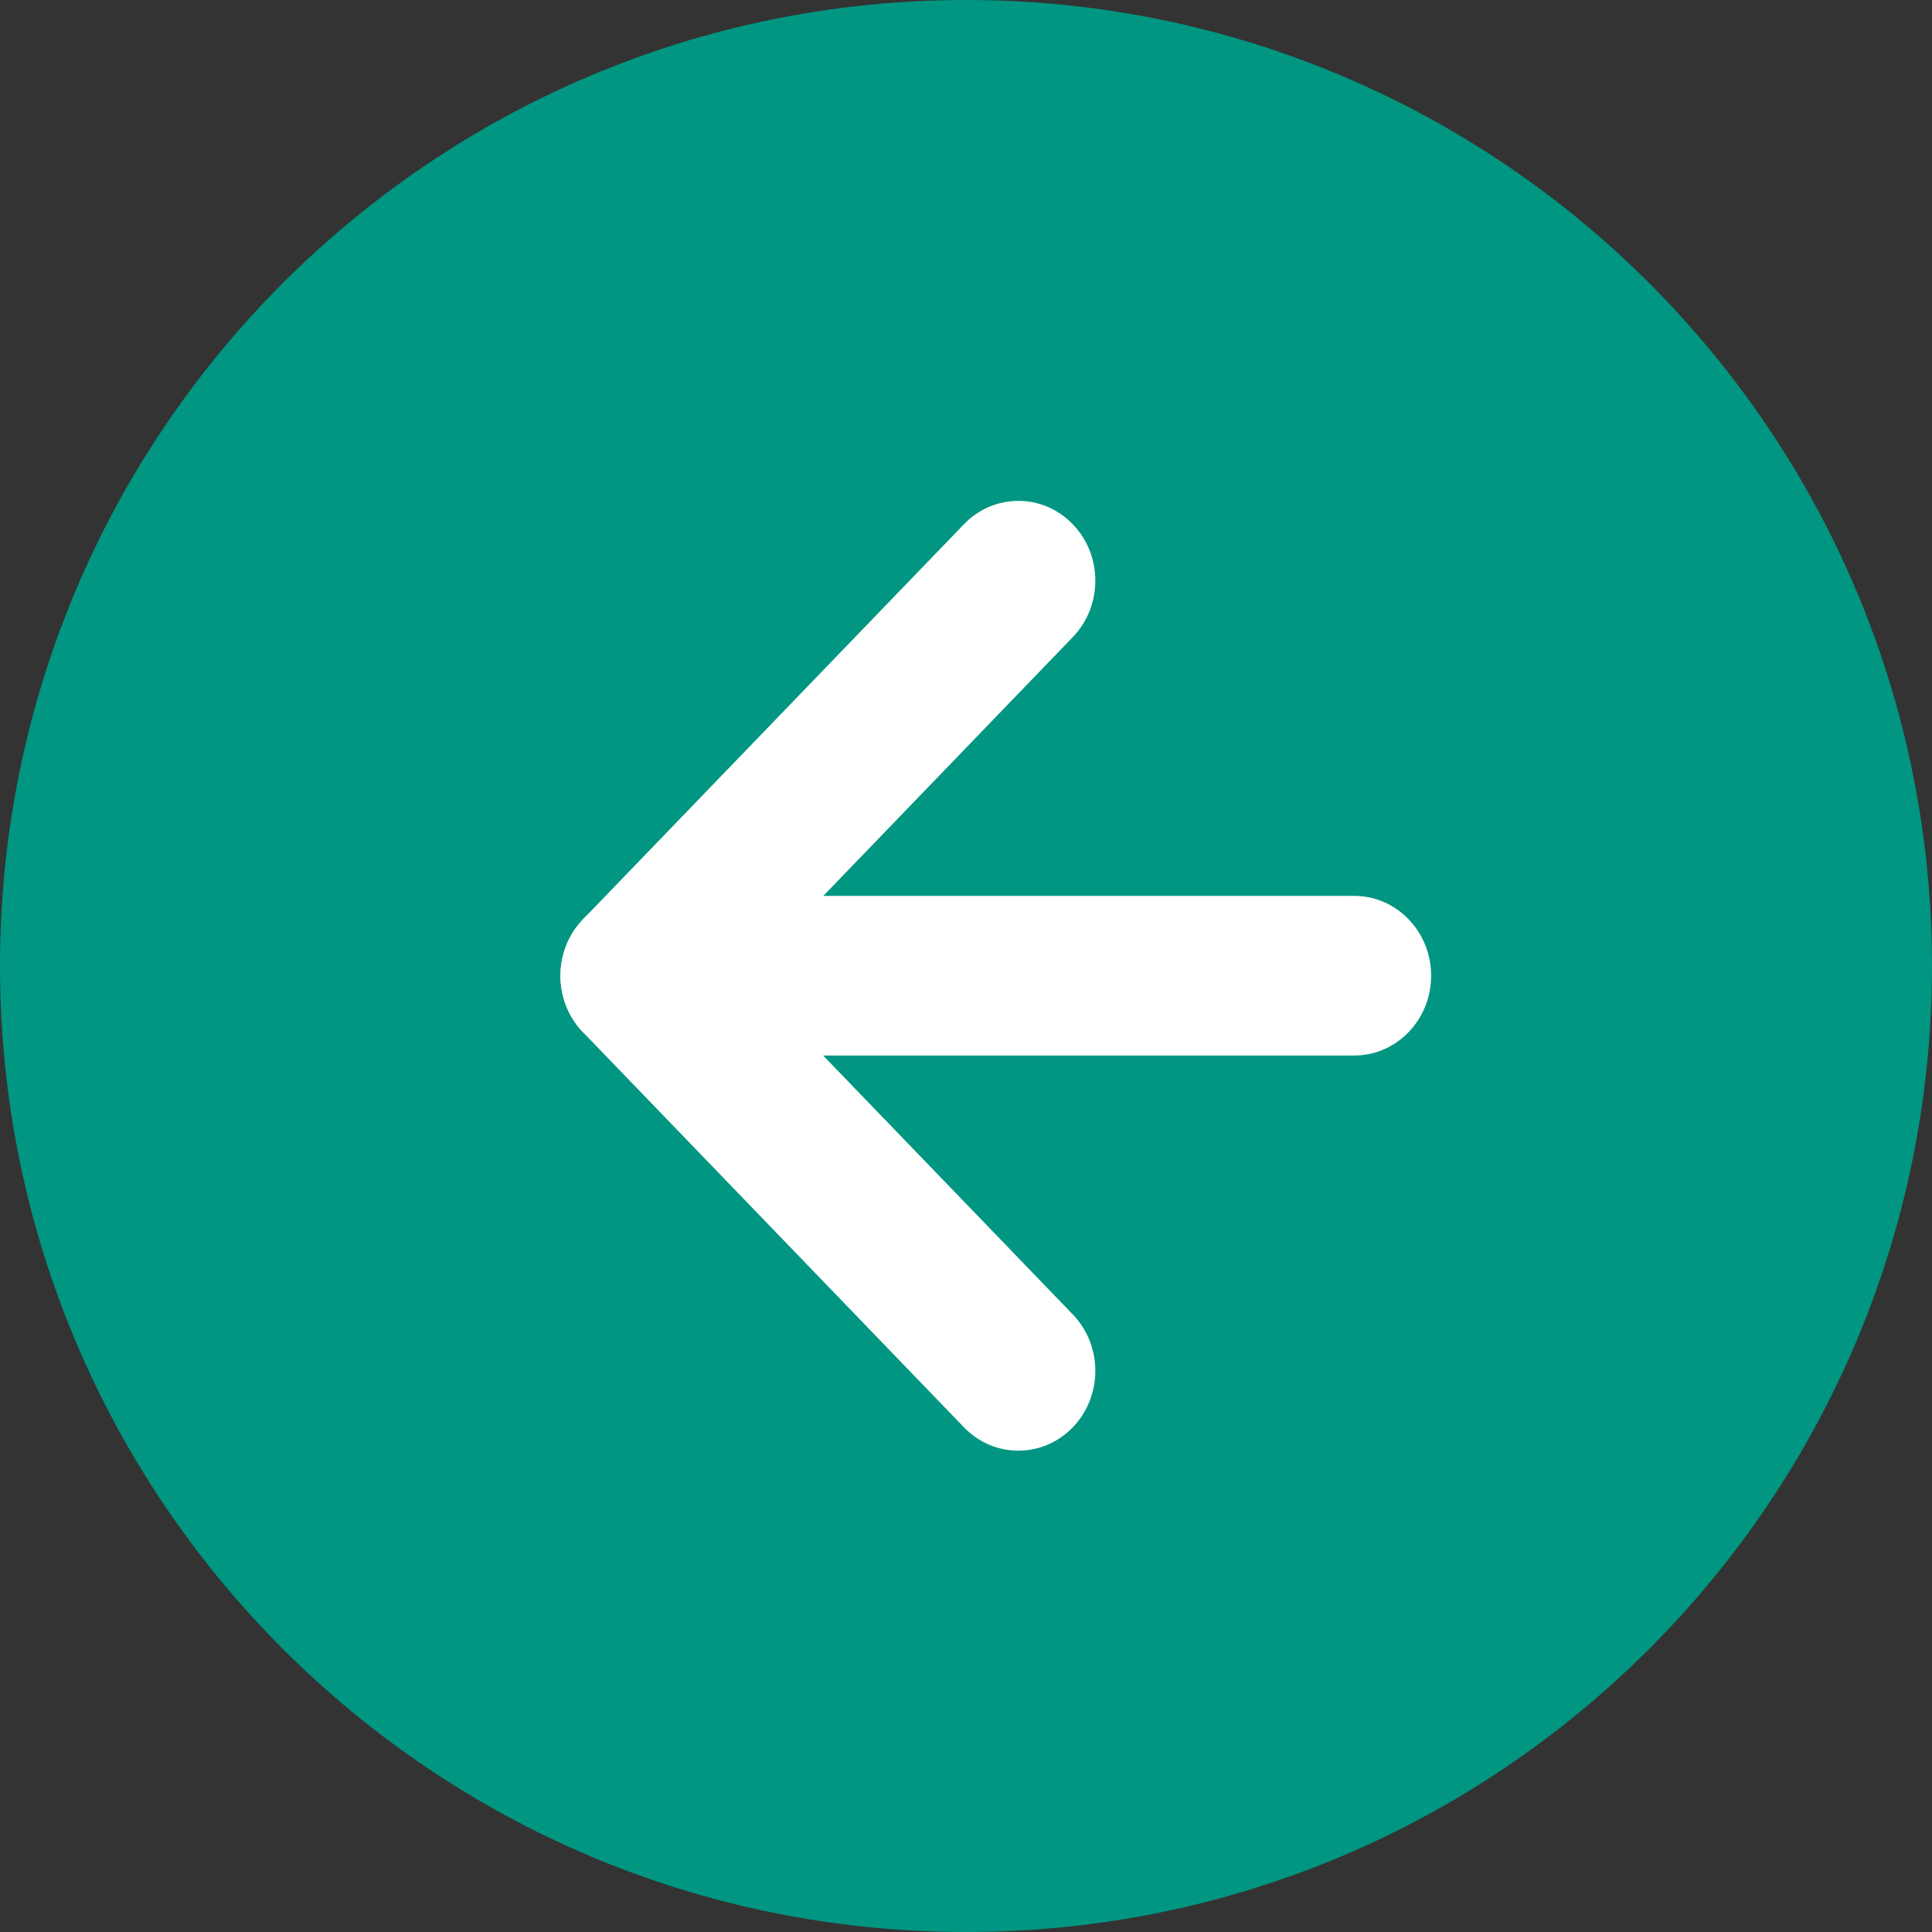 <?xml version="1.0" encoding="UTF-8"?> <svg xmlns="http://www.w3.org/2000/svg" width="128" height="128" viewBox="0 0 128 128" fill="none"><rect x="0" y="0" width="128" height="128" fill="#333333" stroke="none"/> <path d="M4.57764e-05 64C4.57764e-05 99.346 28.654 128 64 128C99.346 128 127.999 99.346 127.999 64C127.999 28.654 99.346 0 64 0C28.654 0 4.57764e-05 28.654 4.57764e-05 64Z" fill="#009681"></path> <path fill-rule="evenodd" clip-rule="evenodd" d="M71.075 94.563C73.066 92.498 73.066 89.149 71.075 87.084L45.836 60.908C43.845 58.843 40.616 58.843 38.625 60.908C36.634 62.974 36.634 66.322 38.625 68.387L63.864 94.563C65.855 96.628 69.083 96.628 71.075 94.563Z" fill="white"></path> <path fill-rule="evenodd" clip-rule="evenodd" d="M71.075 42.211C73.066 40.146 73.066 36.798 71.075 34.733C69.083 32.667 65.855 32.667 63.864 34.733L38.625 60.908C36.634 62.974 36.634 66.322 38.625 68.387C40.616 70.452 43.844 70.453 45.836 68.388L71.075 42.211Z" fill="white"></path> <path fill-rule="evenodd" clip-rule="evenodd" d="M89.717 69.931C92.533 69.931 94.816 67.564 94.816 64.643C94.816 61.722 92.533 59.354 89.717 59.354L48.925 59.354C46.109 59.354 43.826 61.722 43.826 64.643C43.826 67.563 46.109 69.931 48.925 69.931L89.717 69.931Z" fill="white"></path> </svg> 